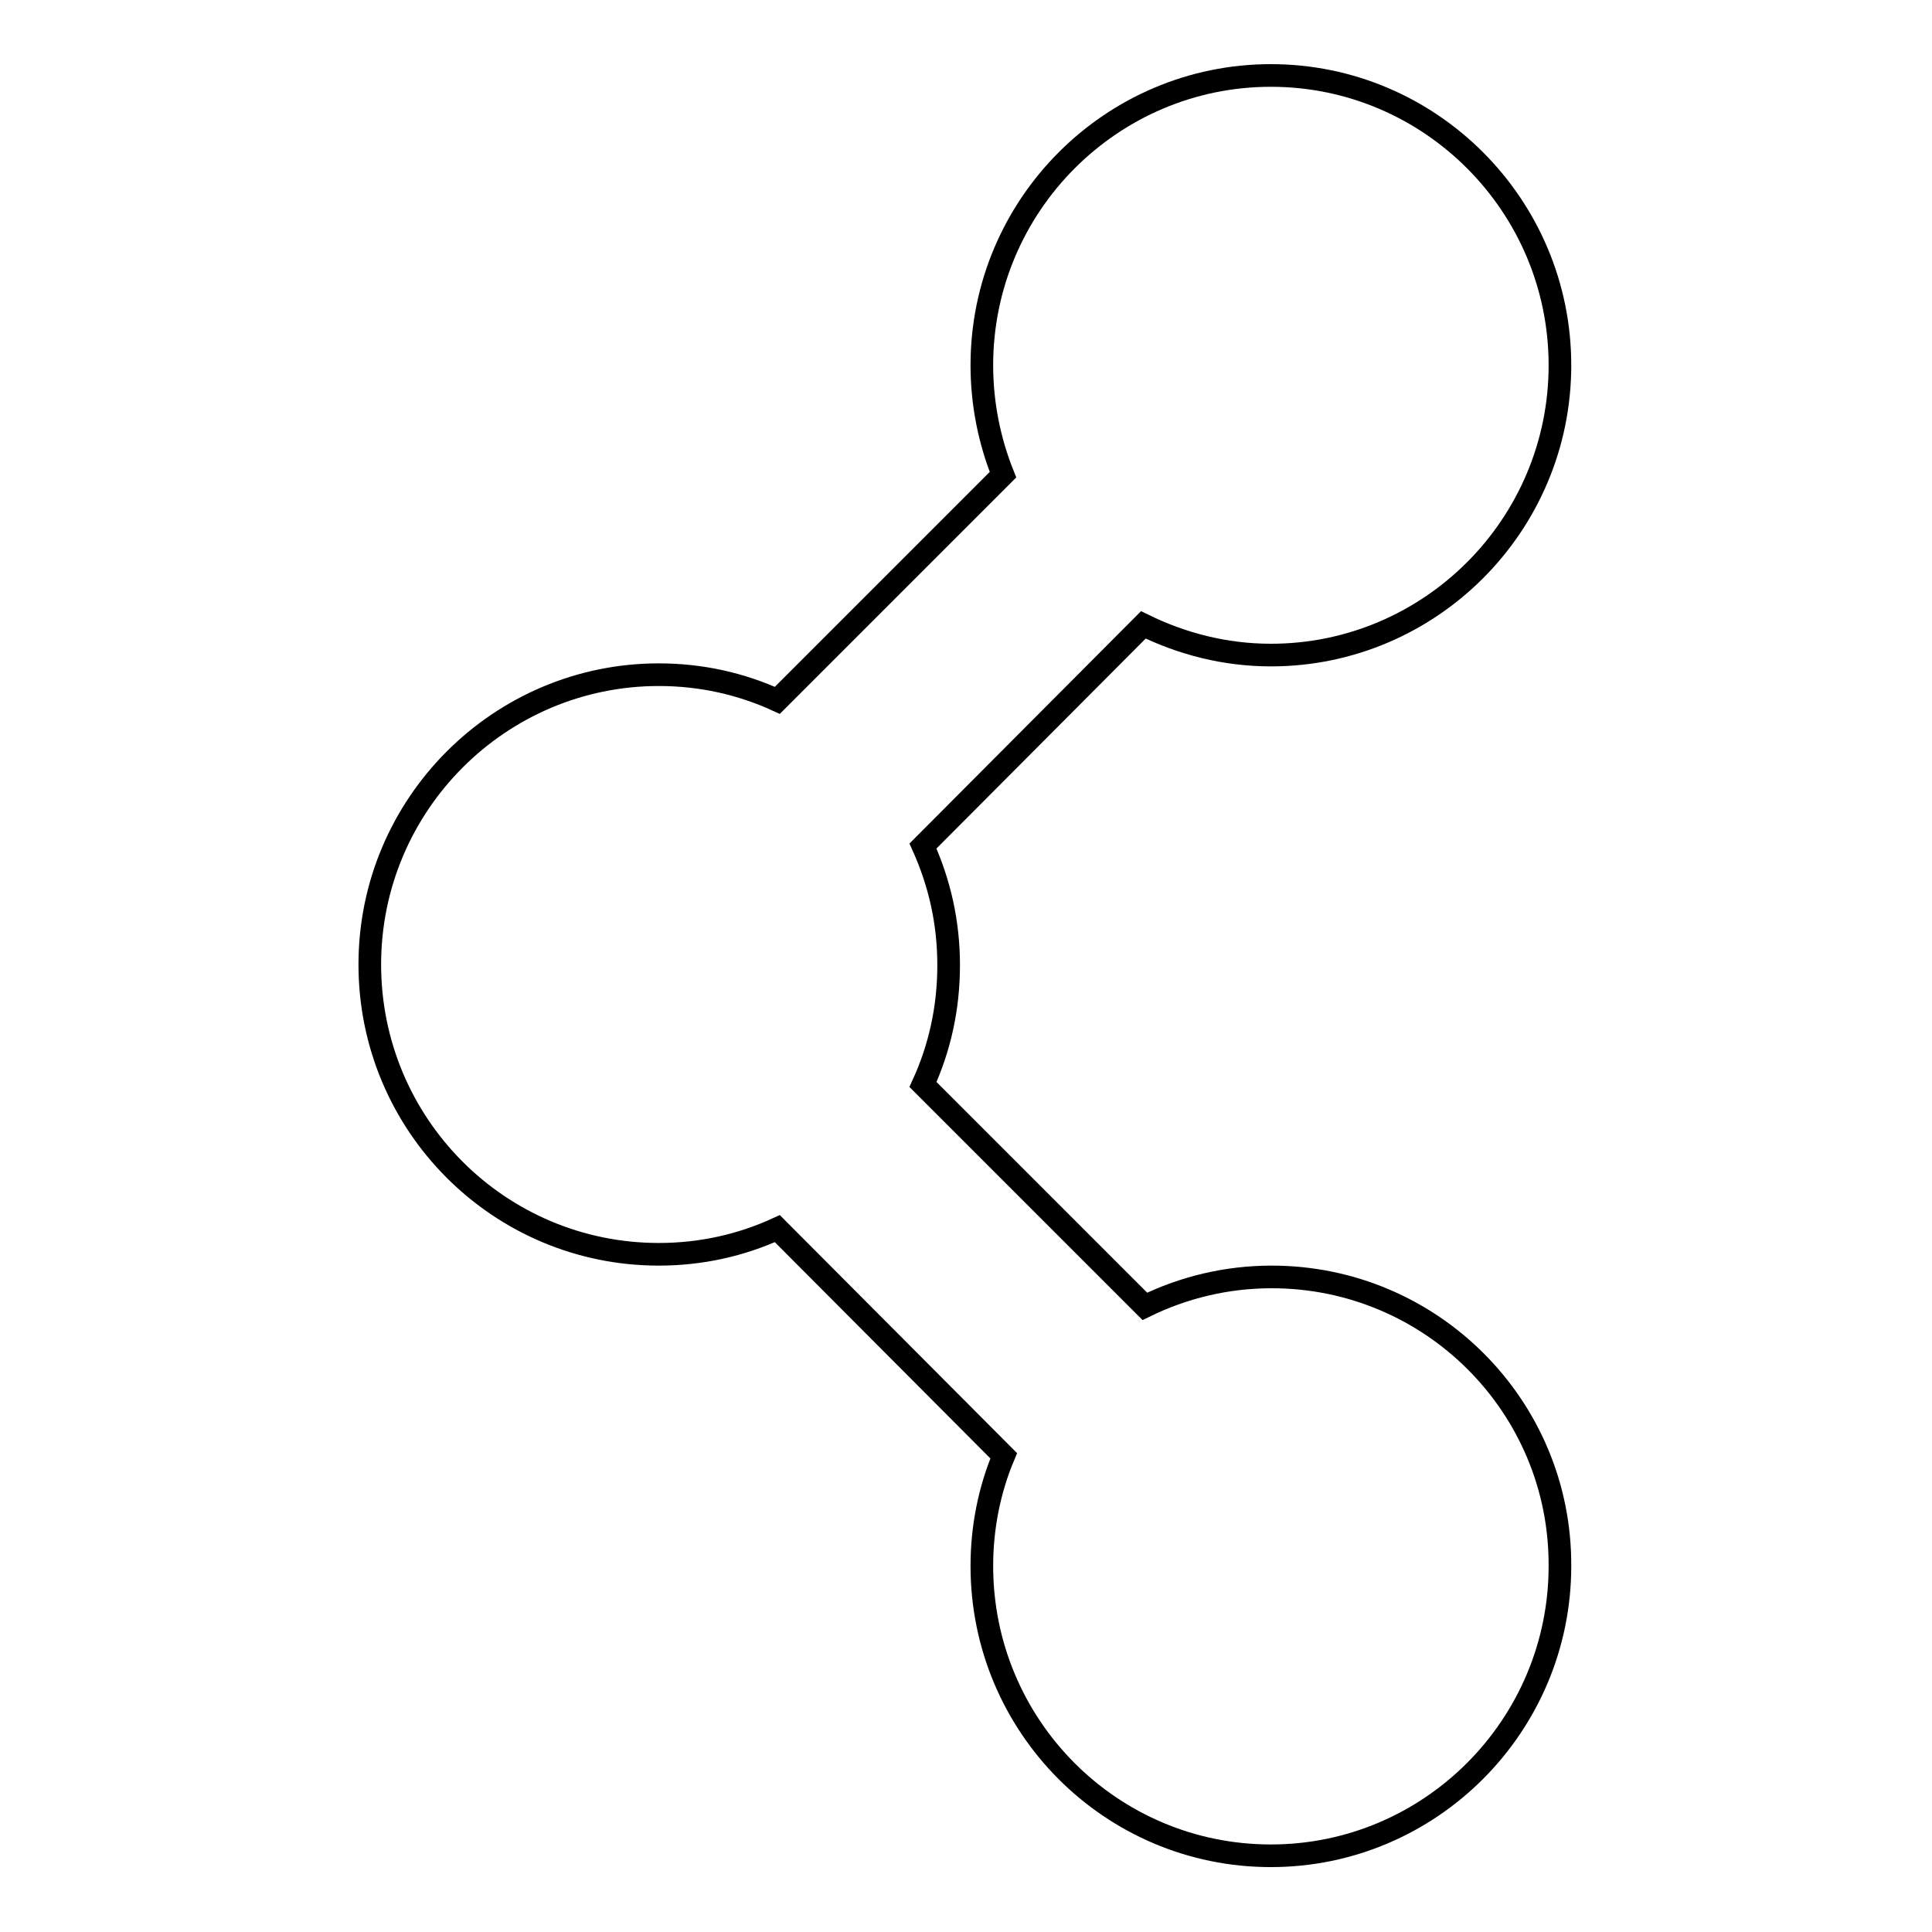 <?xml version="1.0" encoding="utf-8"?>
<!-- Svg Vector Icons : http://www.onlinewebfonts.com/icon -->
<!DOCTYPE svg PUBLIC "-//W3C//DTD SVG 1.1//EN" "http://www.w3.org/Graphics/SVG/1.1/DTD/svg11.dtd">
<svg version="1.1" xmlns="http://www.w3.org/2000/svg" xmlns:xlink="http://www.w3.org/1999/xlink" x="0px" y="0px" viewBox="0 0 256 256" enable-background="new 0 0 256 256" xml:space="preserve">
<g><g><path stroke-width="3" fill-opacity="0" stroke="#000000"  d="M168.5,169.2c-6,0-11.7,1.4-16.8,3.9l-29.4-29.4c2.2-4.8,3.4-10.1,3.4-15.8s-1.2-10.9-3.4-15.8l29.2-29.3c5.1,2.5,10.8,4,16.9,4c21.1,0,38.3-17.2,38.3-38.4c0-21.2-17.2-38.4-38.3-38.4c-21.1,0-38.3,17.2-38.3,38.4c0,5.1,1,10,2.8,14.5l-29.9,29.9c-4.8-2.2-10.1-3.4-15.7-3.4c-21.1,0-38.3,17.2-38.3,38.4c0,21.2,17.1,38.4,38.3,38.4c5.6,0,10.9-1.2,15.7-3.4l30,30.1c-1.9,4.5-2.9,9.5-2.9,14.6c0,21.2,17.1,38.4,38.3,38.4c21.1,0,38.3-17.2,38.3-38.4C206.8,186.4,189.7,169.2,168.5,169.2z"/></g></g>
</svg>